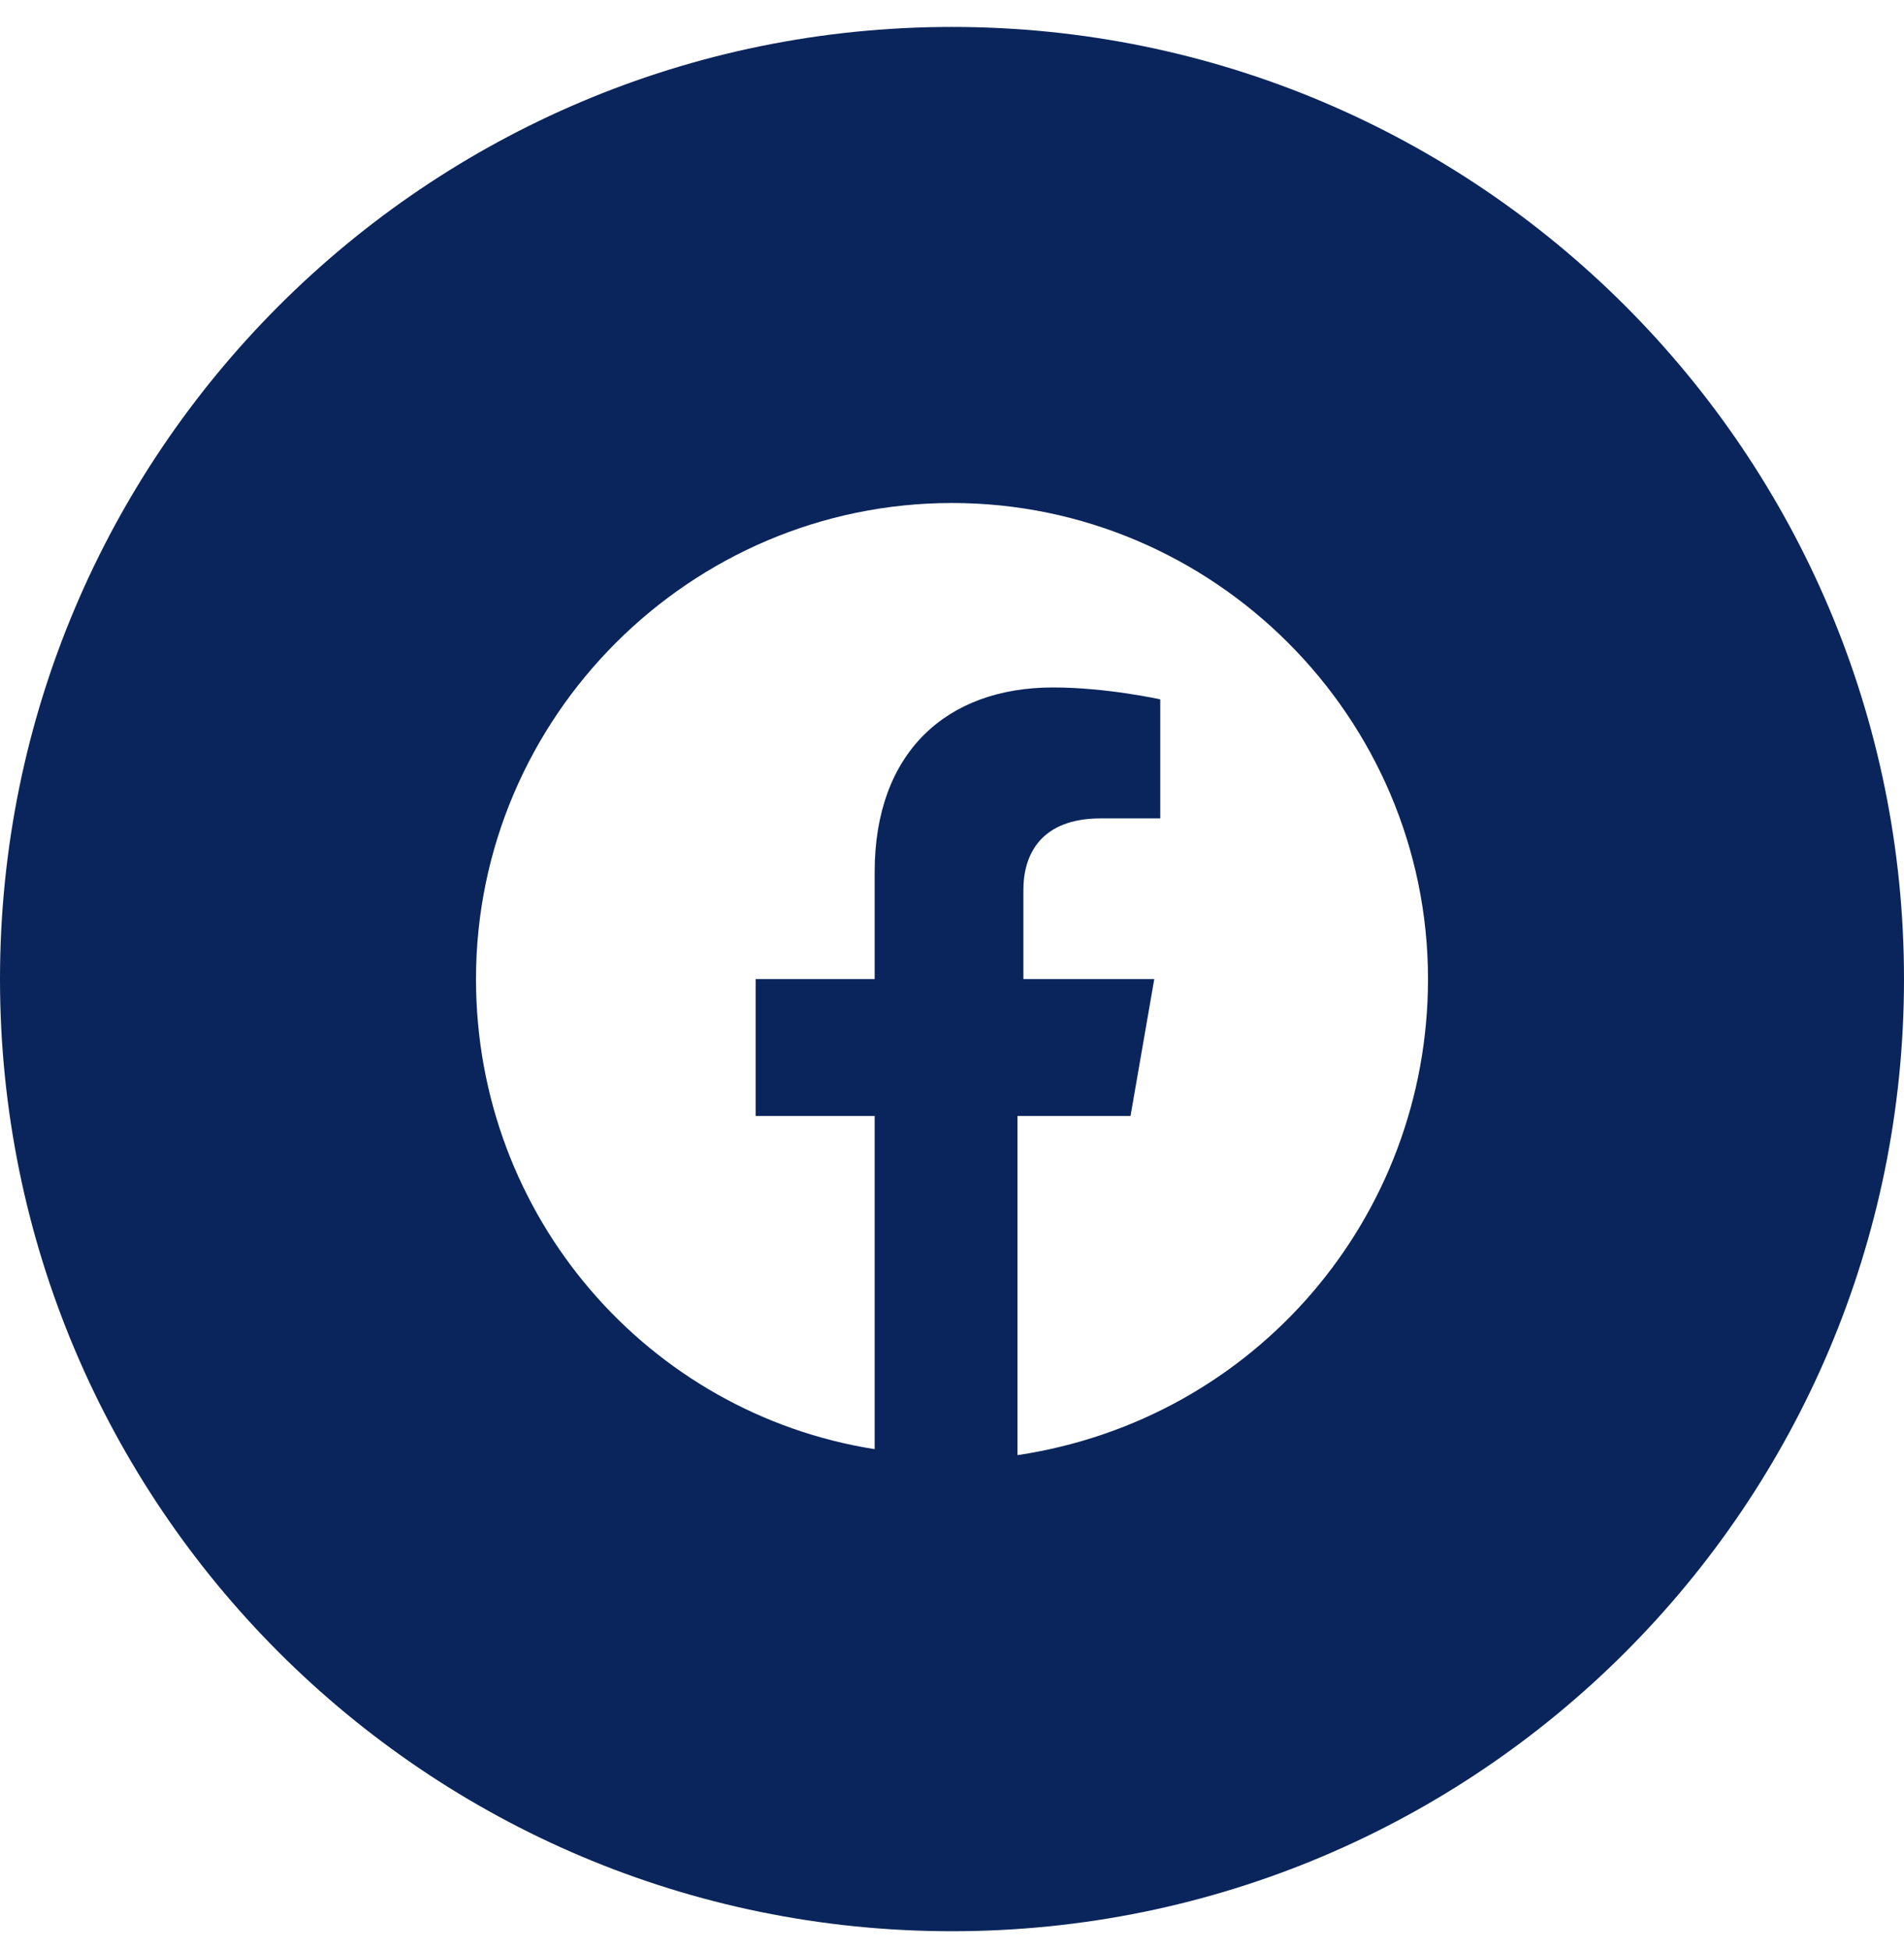 <svg xmlns="http://www.w3.org/2000/svg" width="42" height="43" viewBox="0 0 42 43" fill="none"><path fill-rule="evenodd" clip-rule="evenodd" d="M0 21.594C0 9.996 9.402 0.594 21 0.594C32.598 0.594 42 9.996 42 21.594C42 33.192 32.598 42.594 21 42.594C9.402 42.594 0 33.192 0 21.594ZM21 11.094C26.775 11.094 31.5 15.819 31.5 21.594C31.5 26.844 27.694 31.306 22.444 32.094V24.613H24.938L25.462 21.594H22.575V19.625C22.575 18.837 22.969 18.05 24.281 18.05H25.594V15.425C25.594 15.425 24.413 15.162 23.231 15.162C20.869 15.162 19.294 16.606 19.294 19.231V21.594H16.669V24.613H19.294V31.962C14.306 31.175 10.5 26.844 10.5 21.594C10.5 15.819 15.225 11.094 21 11.094Z" fill="#0A255B"></path></svg>